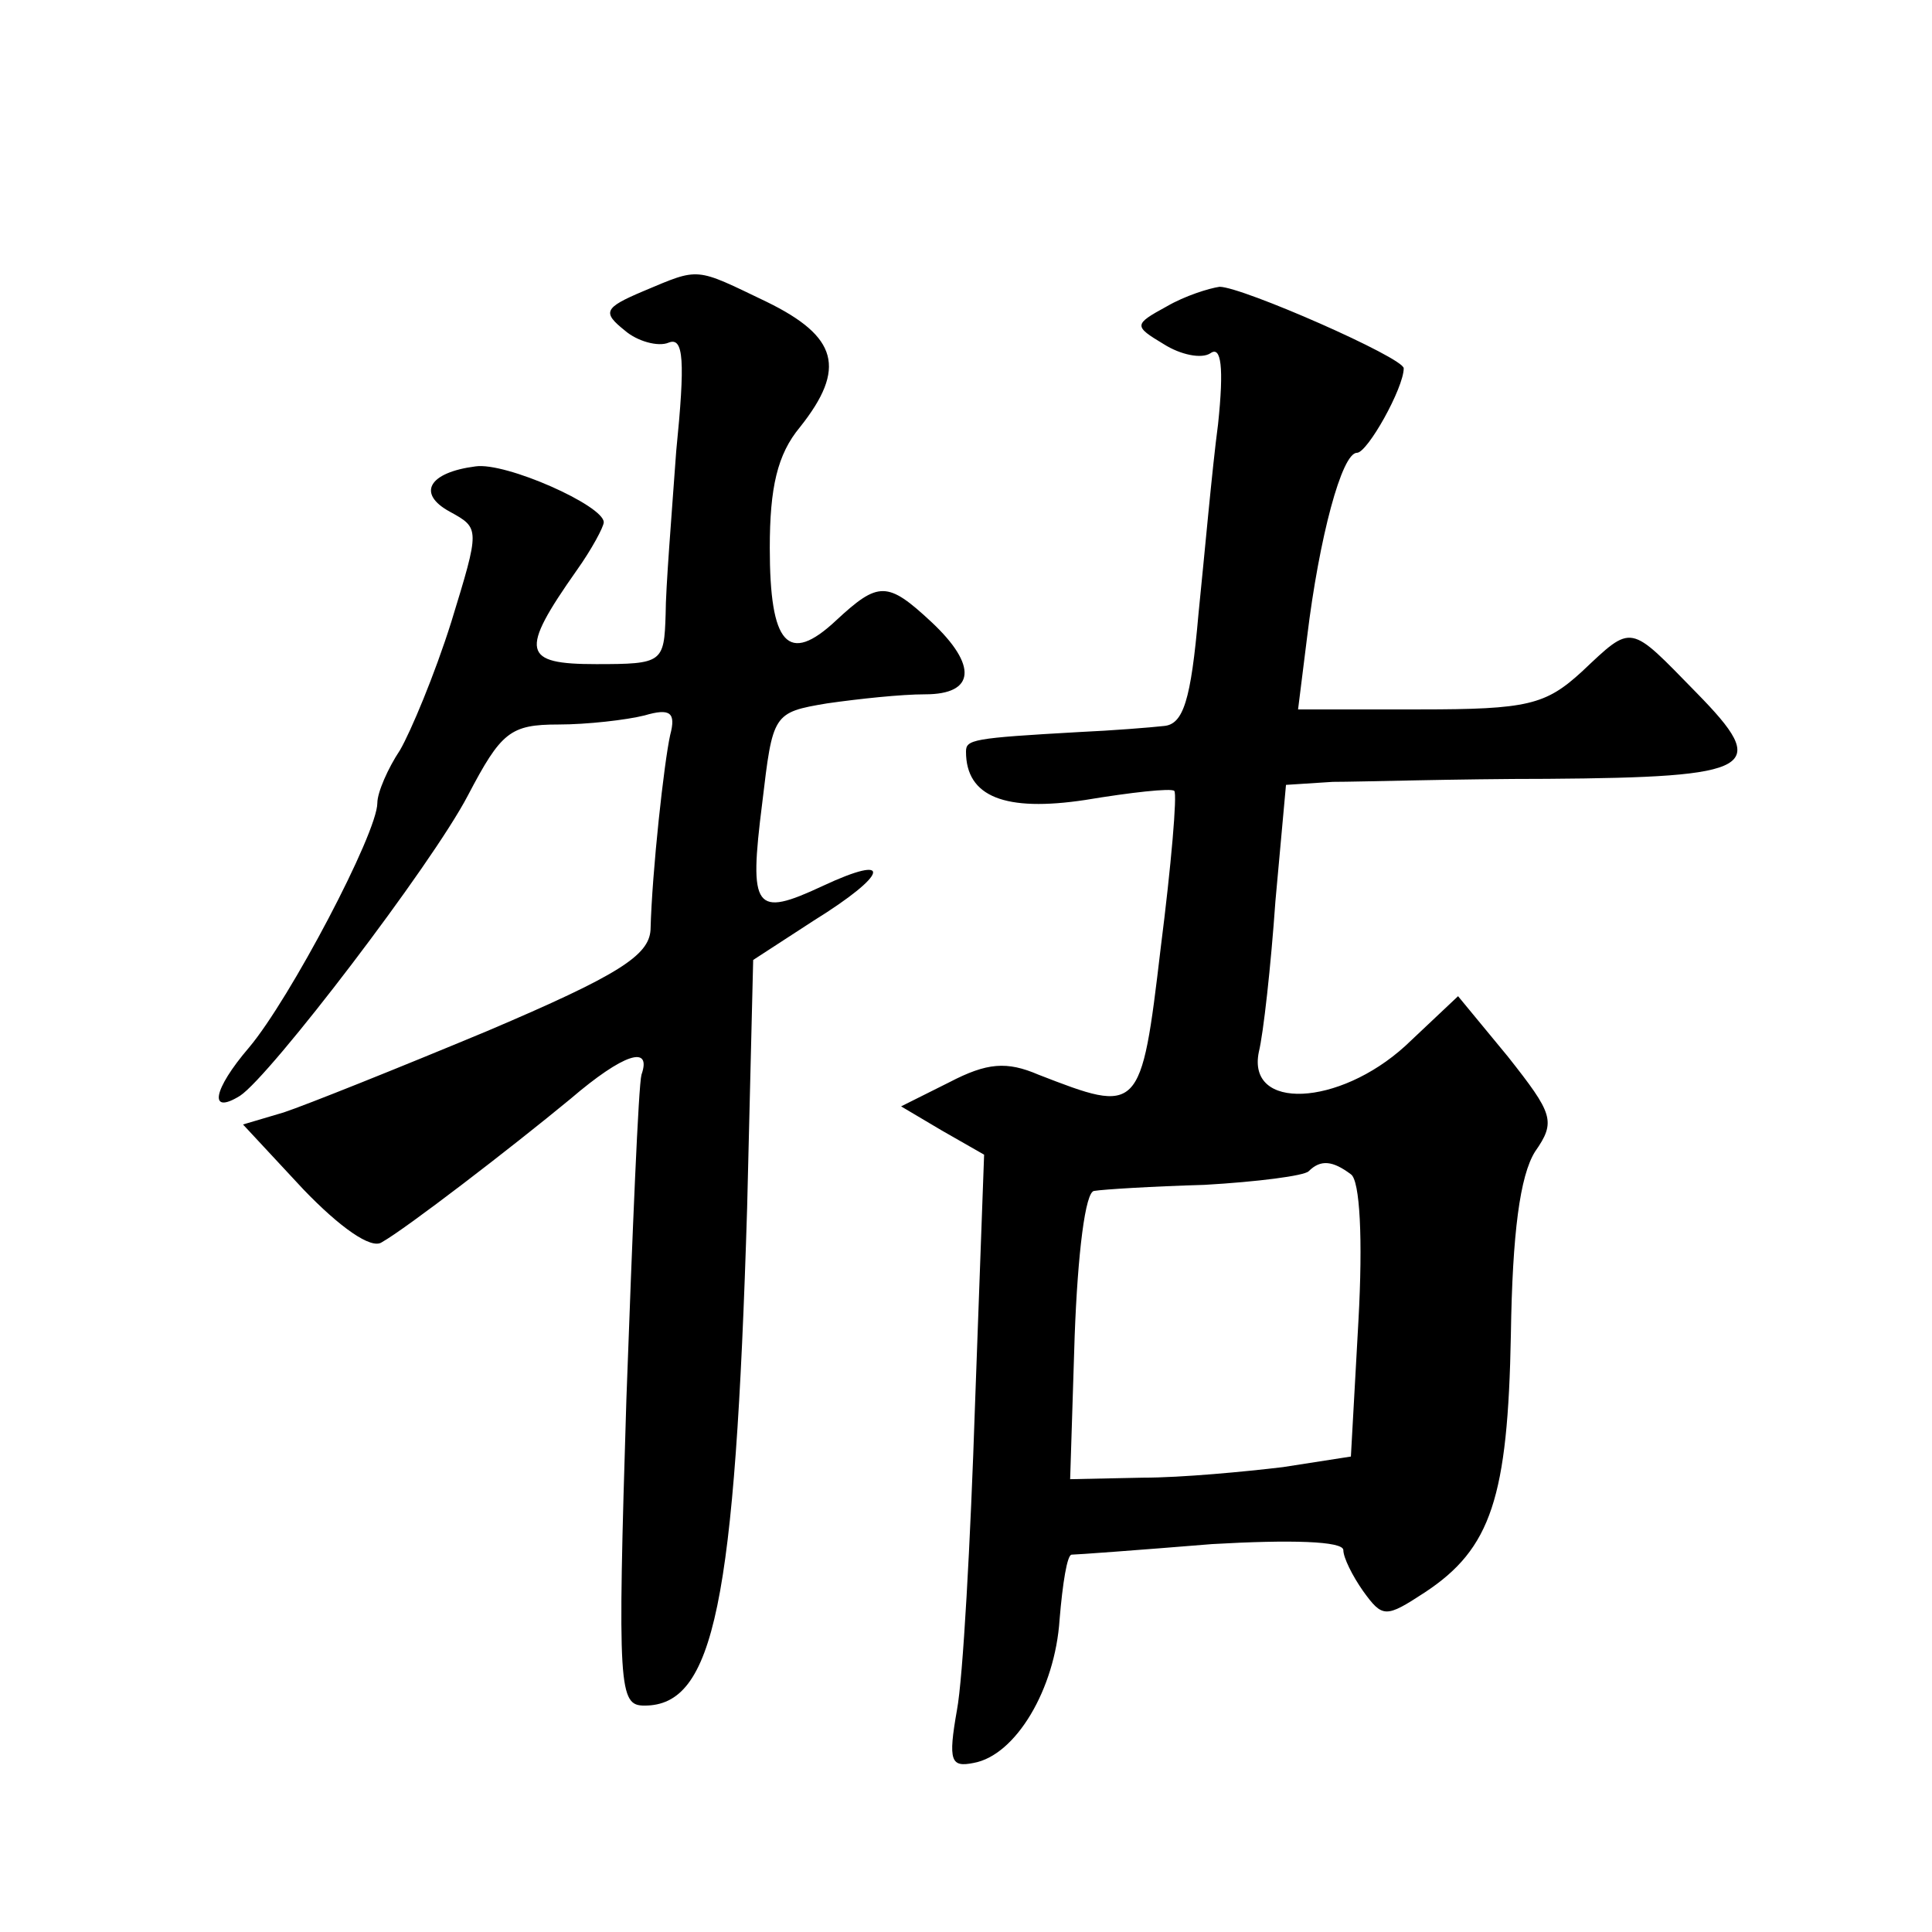 <?xml version="1.0" standalone="no"?>
<!DOCTYPE svg PUBLIC "-//W3C//DTD SVG 20010904//EN"
 "http://www.w3.org/TR/2001/REC-SVG-20010904/DTD/svg10.dtd">
<svg version="1.0" xmlns="http://www.w3.org/2000/svg"
 width="128pt" height="128pt" viewBox="0 0 128 128"
 preserveAspectRatio="xMidYMid meet">
<g transform="translate(0,128) scale(0.1,-0.1)"
fill="#0" stroke="none">
<path d="M426 1087 c-26 -11 -27 -14 -12 -26 8 -7 22 -11 29 -8 10 4 11 -12 5 -72
-3 -42 -7 -91 -7 -108 -1 -32 -2 -33 -46 -33 -49 0 -51 8 -13 62 10 14 18 29 18
32 0 11 -65 40 -85 37 -31 -4 -39 -18 -17 -30 20 -11 20 -11 1 -73 -11 -35 -27
-73 -34 -85 -8 -12 -15 -28 -15 -35 0 -20 -58 -130 -85 -162 -24 -28 -27 -45 -6
-32 20 13 127 153 151 199 22 42 28 47 60 47 19 0 45 3 57 6 17 5 21 2 17 -13 -4
-18 -12 -90 -13 -129 -1 -17 -21 -30 -108 -67 -60 -25 -120 -49 -135 -54 l-27 -8
40 -43 c24 -25 45 -40 52 -35 16 9 85 62 125 95 35 30 54 36 47 16 -2 -7 -6 -104
-10 -215 -6 -193 -5 -203 12 -203 46 0 60 67 68 330 l4 164 40 26 c50 31 53 45
6 23 -45 -21 -49 -16 -40 55 7 59 7 60 43 66 21 3 49 6 65 6 33 0 35 19 4 48 -29
27 -35 27 -63 1 -32 -30 -44 -16 -44 48 0 40 5 62 20 80 31 39 25 60 -22 83 -48
23 -44 23 -82 7z M773 1077 c-22 -12 -22 -13 -2 -25 11 -7 25 -10 31 -6 7 5 9 -9
5 -47 -4 -30 -9 -87 -13 -126 -5 -57 -10 -73 -23 -74 -9 -1 -34 -3 -56 -4 -71 -4
-75 -5 -75 -13 0 -30 26 -40 79 -32 30 5 57 8 59 6 2 -2 -2 -49 -9 -104 -13 -110
-14 -110 -81 -84 -21 9 -34 8 -59 -5 l-32 -16 27 -16 28 -16 -6 -165 c-3 -91 -8
-182 -12 -203 -6 -34 -4 -38 11 -35 28 5 54 49 57 95 2 24 5 43 8 43 3 0 44 3 93
7 52 3 87 2 87 -4 0 -5 6 -17 13 -27 13 -18 15 -18 41 -1 44 29 55 63 57 171 1
67 6 105 16 121 14 20 12 25 -18 63 l-33 40 -35 -33 c-44 -40 -105 -43 -97 -4 3
12 8 57 11 100 l7 77 31 2 c18 0 82 2 142 2 139 1 148 7 99 57 -45 46 -42 46 -76
14 -24 -22 -36 -25 -107 -25 l-81 0 6 48 c8 66 23 122 33 122 7 0 31 43 31 56 0
7 -107 54 -122 54 -7 -1 -23 -6 -35 -13z m122 -575 c6 -4 8 -43 5 -97 l-5 -90 -45
-7 c-25 -3 -67 -7 -93 -7 l-48 -1 3 95 c2 54 7 96 13 96 6 1 38 3 73 4 35 2 66
6 69 9 8 8 16 7 28 -2z"/>
</g>
</svg>
